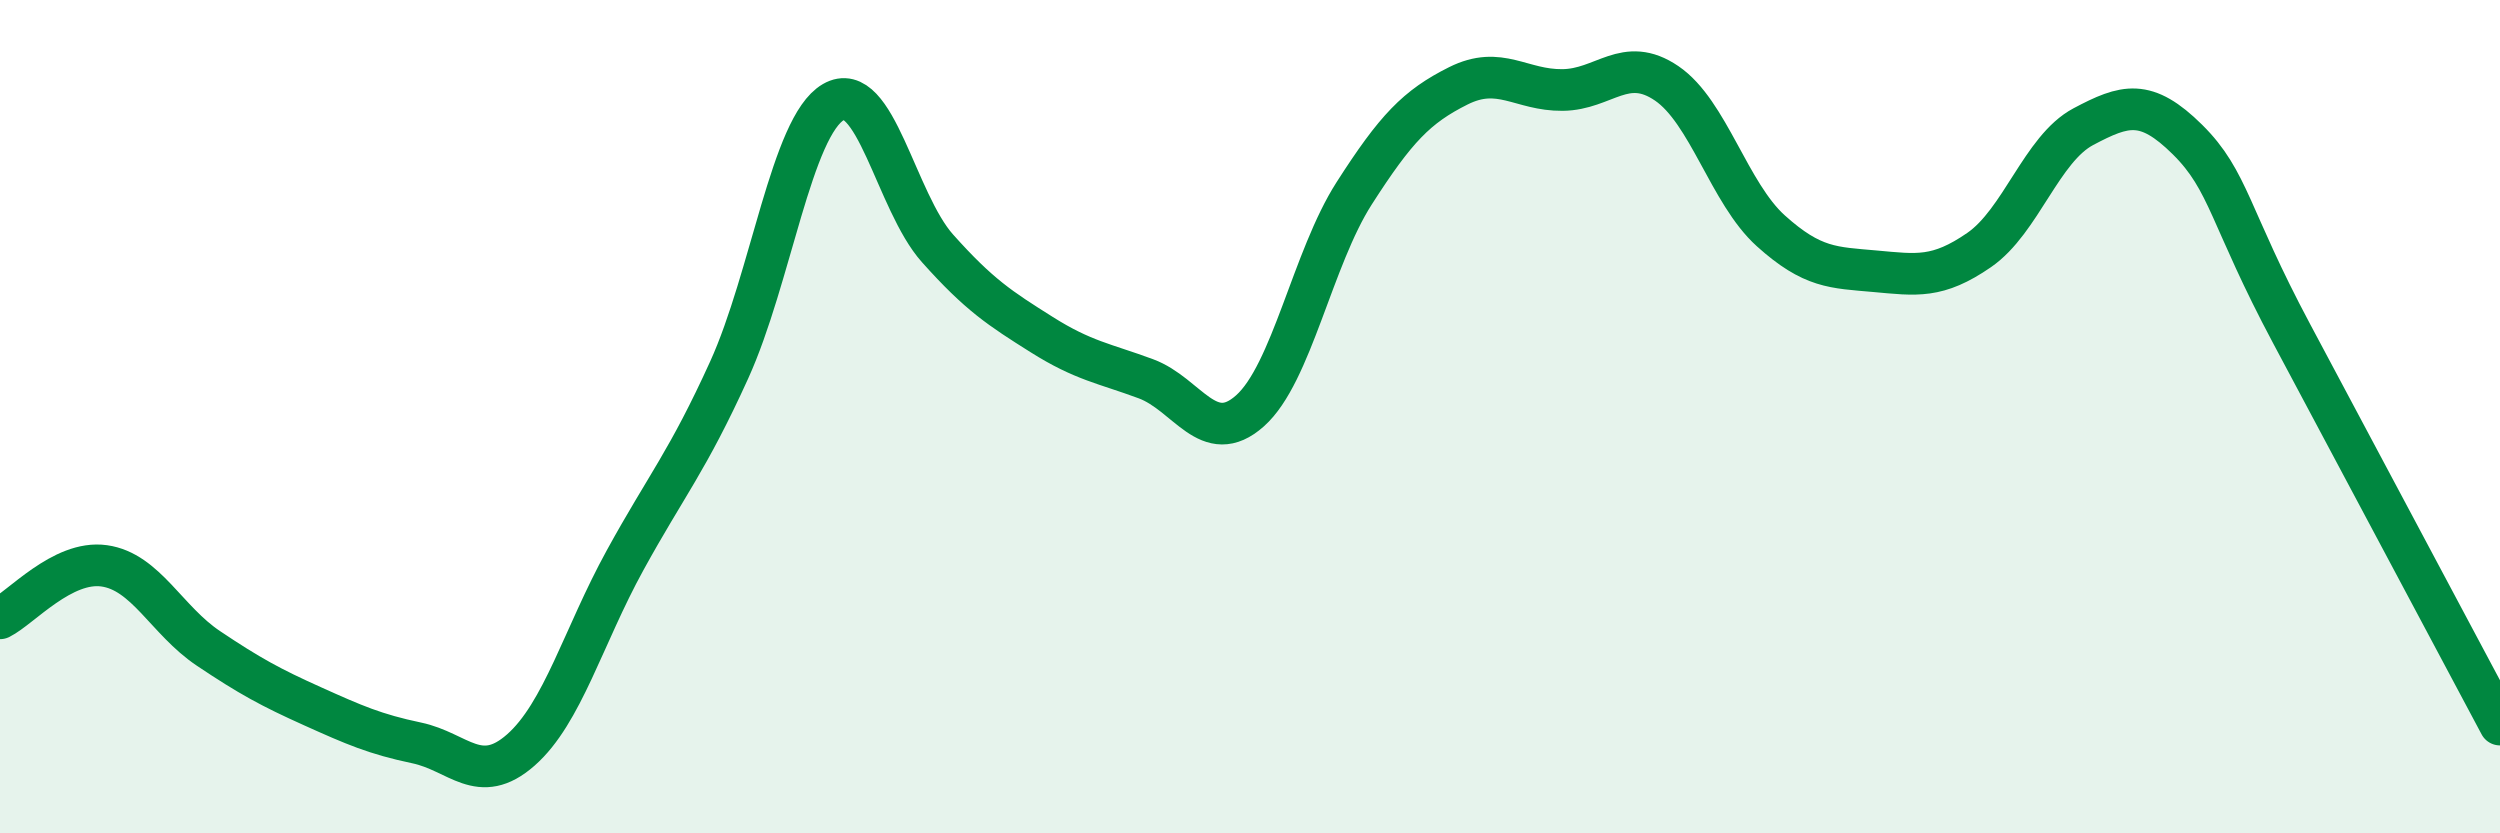 
    <svg width="60" height="20" viewBox="0 0 60 20" xmlns="http://www.w3.org/2000/svg">
      <path
        d="M 0,14.84 C 0.5,14.59 1.5,13.44 2.5,13.58 C 3.5,13.72 4,14.89 5,15.56 C 6,16.23 6.5,16.5 7.5,16.95 C 8.5,17.4 9,17.62 10,17.83 C 11,18.04 11.5,18.88 12.5,18 C 13.5,17.12 14,15.27 15,13.45 C 16,11.63 16.5,11.08 17.5,8.88 C 18.5,6.68 19,3.03 20,2.45 C 21,1.87 21.5,4.84 22.5,5.96 C 23.5,7.08 24,7.4 25,8.03 C 26,8.66 26.5,8.72 27.5,9.09 C 28.5,9.46 29,10.75 30,9.86 C 31,8.97 31.5,6.2 32.5,4.64 C 33.5,3.08 34,2.56 35,2.06 C 36,1.56 36.5,2.17 37.5,2.16 C 38.5,2.15 39,1.32 40,2 C 41,2.68 41.5,4.64 42.5,5.54 C 43.5,6.44 44,6.42 45,6.51 C 46,6.6 46.5,6.69 47.5,6 C 48.5,5.31 49,3.57 50,3.04 C 51,2.51 51.5,2.36 52.5,3.35 C 53.5,4.34 53.5,5.2 55,8.01 C 56.5,10.82 59,15.51 60,17.39L60 20L0 20Z"
        fill="#008740"
        opacity="0.1"
        stroke-linecap="round"
        stroke-linejoin="round"
      />
      <path
        d="M 0,14.84 C 0.5,14.59 1.5,13.44 2.5,13.58 C 3.5,13.72 4,14.89 5,15.56 C 6,16.23 6.5,16.5 7.5,16.95 C 8.5,17.4 9,17.62 10,17.83 C 11,18.04 11.5,18.88 12.5,18 C 13.5,17.12 14,15.27 15,13.45 C 16,11.63 16.5,11.08 17.5,8.88 C 18.5,6.68 19,3.03 20,2.45 C 21,1.87 21.5,4.84 22.5,5.96 C 23.5,7.08 24,7.4 25,8.03 C 26,8.66 26.5,8.72 27.5,9.09 C 28.5,9.46 29,10.75 30,9.86 C 31,8.97 31.5,6.2 32.5,4.64 C 33.5,3.08 34,2.56 35,2.06 C 36,1.56 36.5,2.17 37.5,2.16 C 38.5,2.15 39,1.32 40,2 C 41,2.68 41.5,4.64 42.5,5.54 C 43.5,6.44 44,6.42 45,6.51 C 46,6.6 46.5,6.69 47.5,6 C 48.5,5.31 49,3.57 50,3.04 C 51,2.51 51.5,2.36 52.5,3.35 C 53.5,4.34 53.5,5.2 55,8.01 C 56.5,10.82 59,15.51 60,17.39"
        stroke="#008740"
        stroke-width="1"
        fill="none"
        stroke-linecap="round"
        stroke-linejoin="round"
      />
    </svg>
  